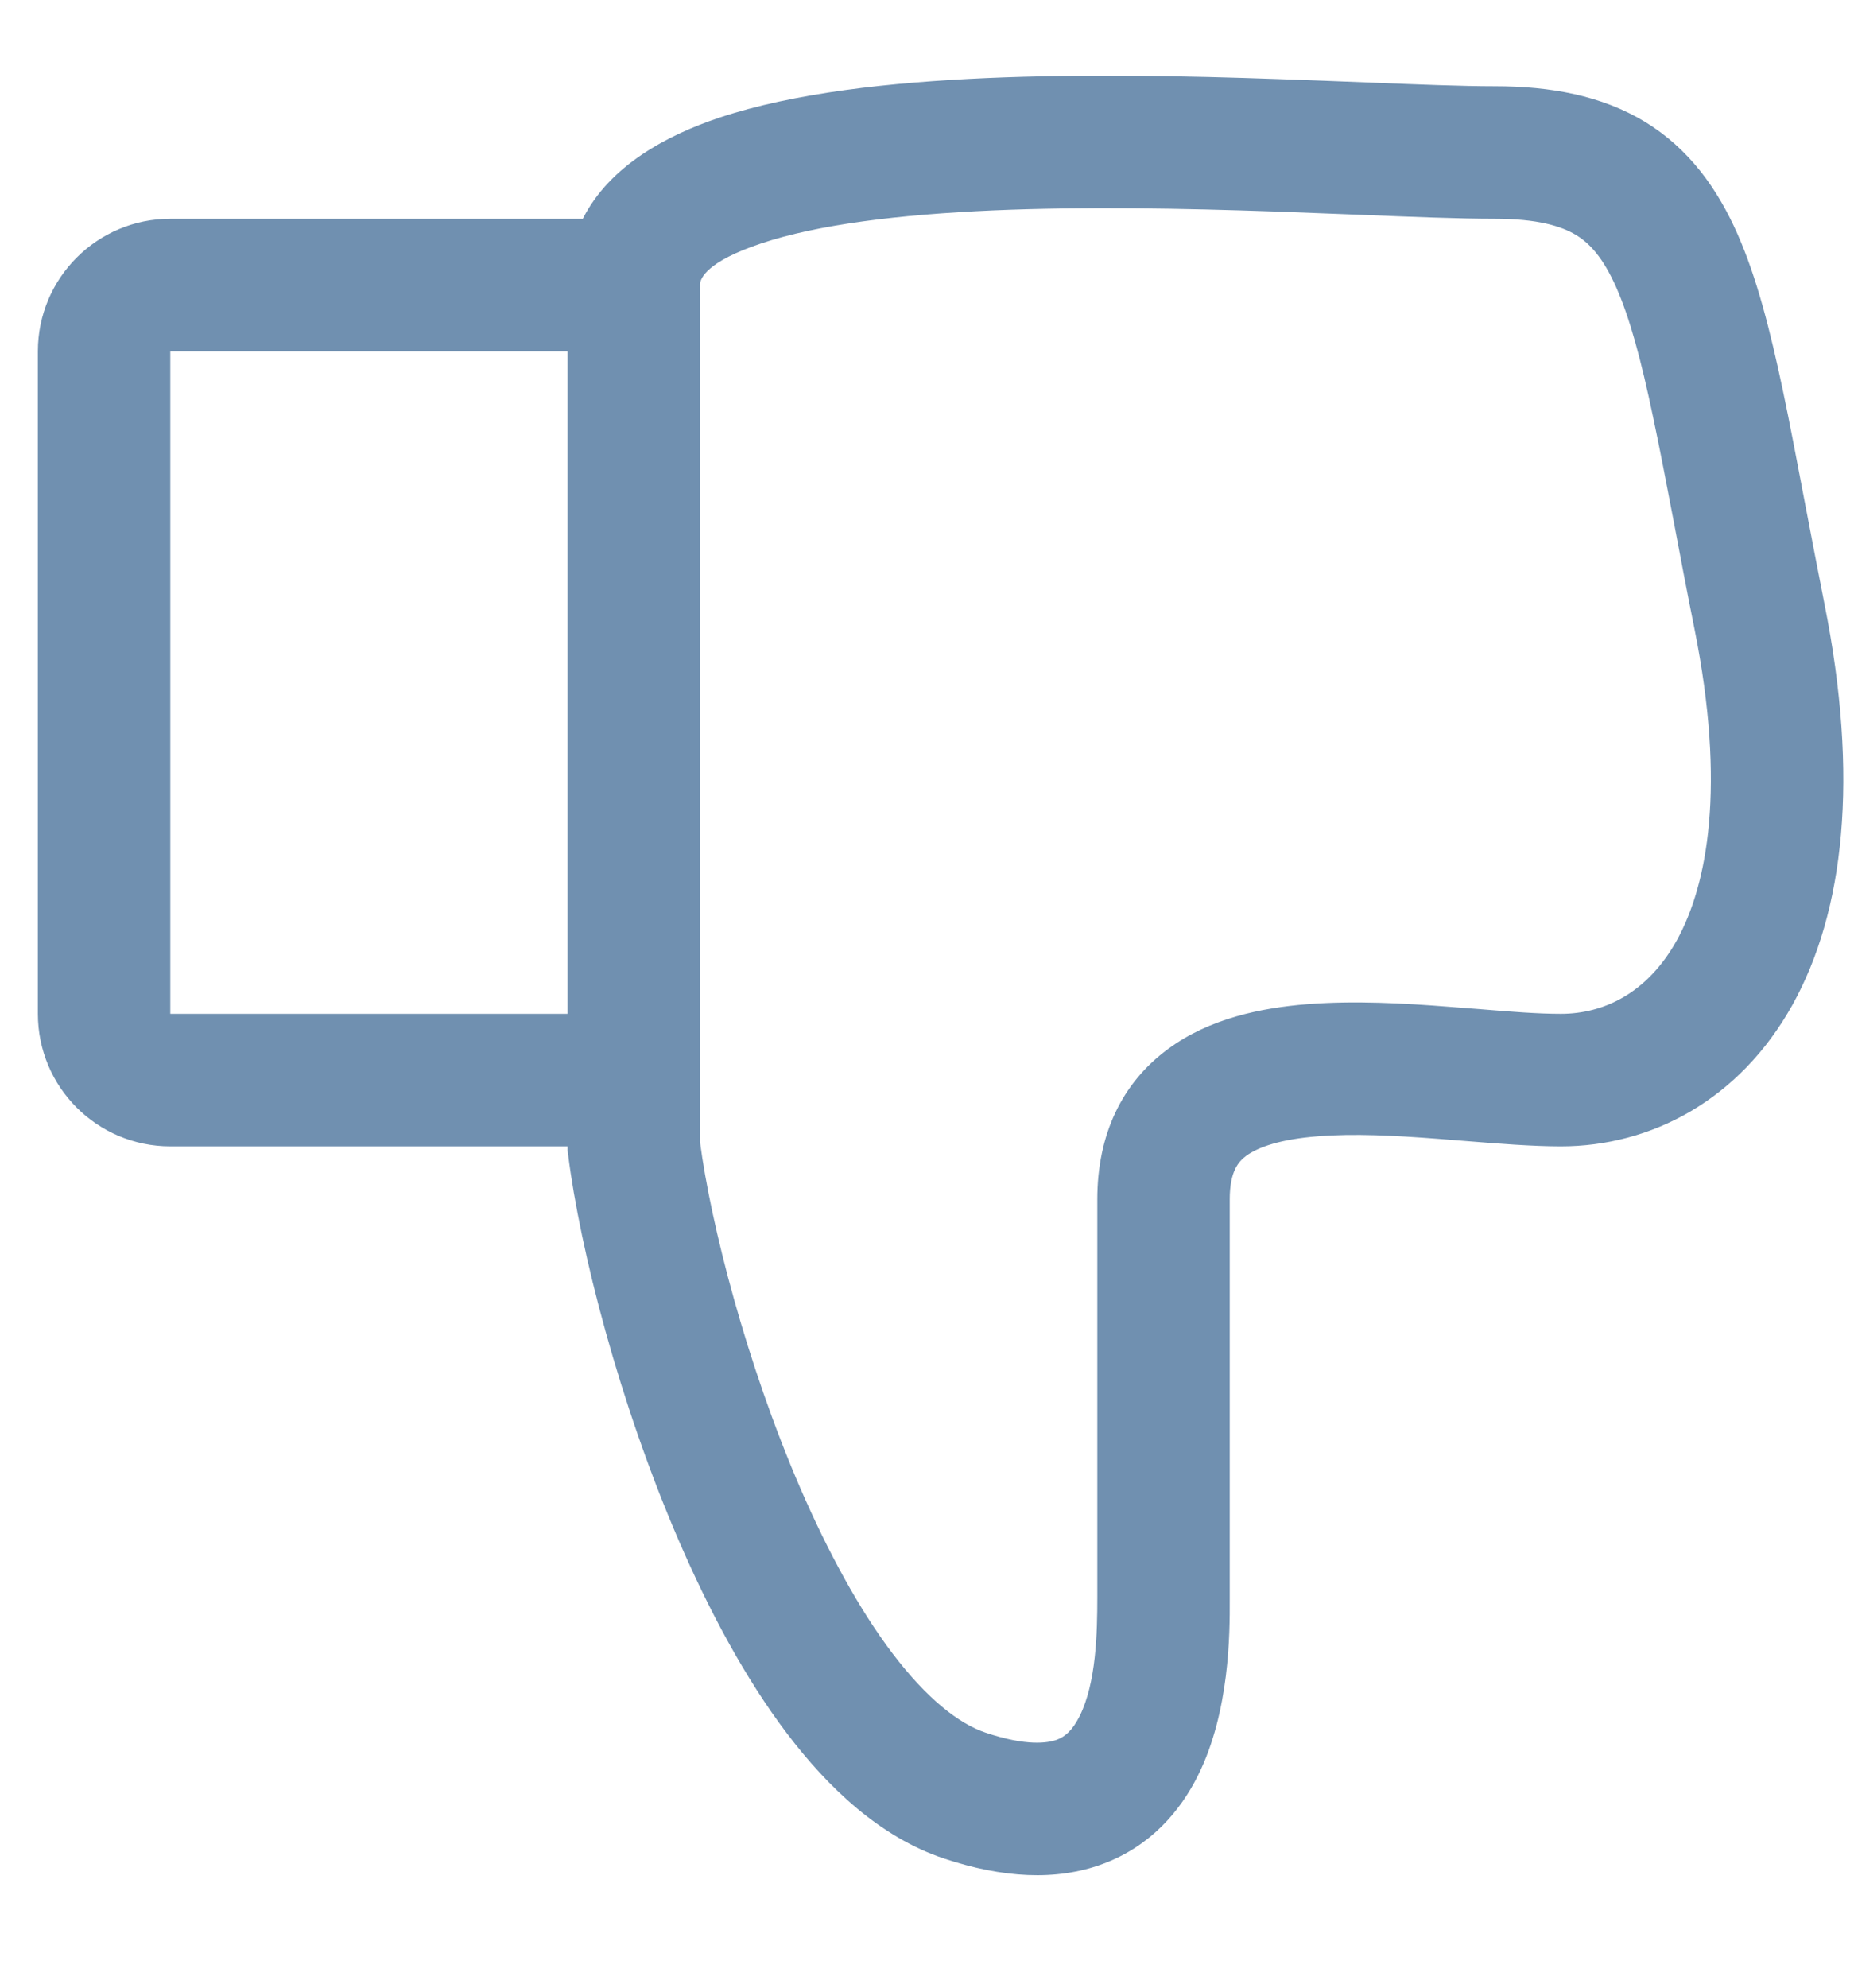 <svg width="14" height="15" viewBox="0 0 14 15" fill="none" xmlns="http://www.w3.org/2000/svg">
<path fill-rule="evenodd" clip-rule="evenodd" d="M7.444 13.076C7.753 13.179 7.91 13.154 7.98 13.129C8.042 13.106 8.098 13.059 8.152 12.952C8.278 12.7 8.286 12.323 8.286 12.051V9.051C8.286 8.563 8.471 8.174 8.818 7.918C9.132 7.685 9.525 7.606 9.871 7.578C10.226 7.55 10.604 7.571 10.934 7.597C11.015 7.603 11.093 7.609 11.168 7.615L11.168 7.615C11.41 7.635 11.614 7.651 11.786 7.651C12.106 7.651 12.438 7.499 12.662 7.096C12.895 6.675 13.033 5.934 12.796 4.749C12.737 4.456 12.687 4.191 12.641 3.948L12.641 3.948C12.585 3.657 12.536 3.397 12.484 3.153C12.392 2.712 12.306 2.397 12.204 2.167C12.106 1.947 12.007 1.838 11.902 1.774C11.79 1.706 11.61 1.651 11.286 1.651C11.026 1.651 10.662 1.637 10.249 1.62L10.249 1.62C10.049 1.612 9.837 1.604 9.62 1.596C8.944 1.573 8.194 1.558 7.495 1.588C6.787 1.619 6.172 1.695 5.748 1.837C5.333 1.975 5.29 2.102 5.286 2.142V8.619C5.368 9.24 5.635 10.286 6.044 11.232C6.252 11.71 6.487 12.145 6.74 12.478C6.999 12.819 7.24 13.008 7.444 13.076ZM4.286 8.651L4.286 8.682L4.29 8.713C4.38 9.43 4.676 10.587 5.127 11.629C5.353 12.151 5.625 12.663 5.943 13.082C6.256 13.494 6.648 13.865 7.128 14.025C7.57 14.172 7.975 14.197 8.327 14.066C8.687 13.933 8.912 13.668 9.046 13.399C9.287 12.917 9.287 12.318 9.286 12.073V12.073L9.286 12.051V9.051C9.286 8.839 9.352 8.766 9.411 8.722C9.503 8.655 9.672 8.597 9.951 8.575C10.222 8.553 10.531 8.569 10.858 8.594C10.923 8.599 10.99 8.604 11.058 8.61C11.309 8.63 11.569 8.651 11.786 8.651C12.466 8.651 13.134 8.304 13.536 7.582C13.927 6.877 14.04 5.868 13.776 4.553C13.723 4.284 13.673 4.024 13.626 3.778C13.568 3.474 13.515 3.192 13.463 2.947C13.368 2.497 13.266 2.094 13.118 1.761C12.966 1.419 12.752 1.121 12.421 0.919C12.095 0.722 11.712 0.651 11.286 0.651C11.046 0.651 10.716 0.638 10.319 0.622C10.114 0.614 9.892 0.605 9.655 0.597C8.972 0.573 8.19 0.557 7.452 0.589C6.722 0.621 5.993 0.701 5.432 0.888C5.046 1.017 4.605 1.246 4.401 1.651H1.286C0.734 1.651 0.286 2.099 0.286 2.651V7.651C0.286 8.204 0.734 8.651 1.286 8.651H4.286ZM4.286 7.651H1.286L1.286 2.651H4.286L4.286 7.651Z" fill="#7090B0"/>
</svg>
